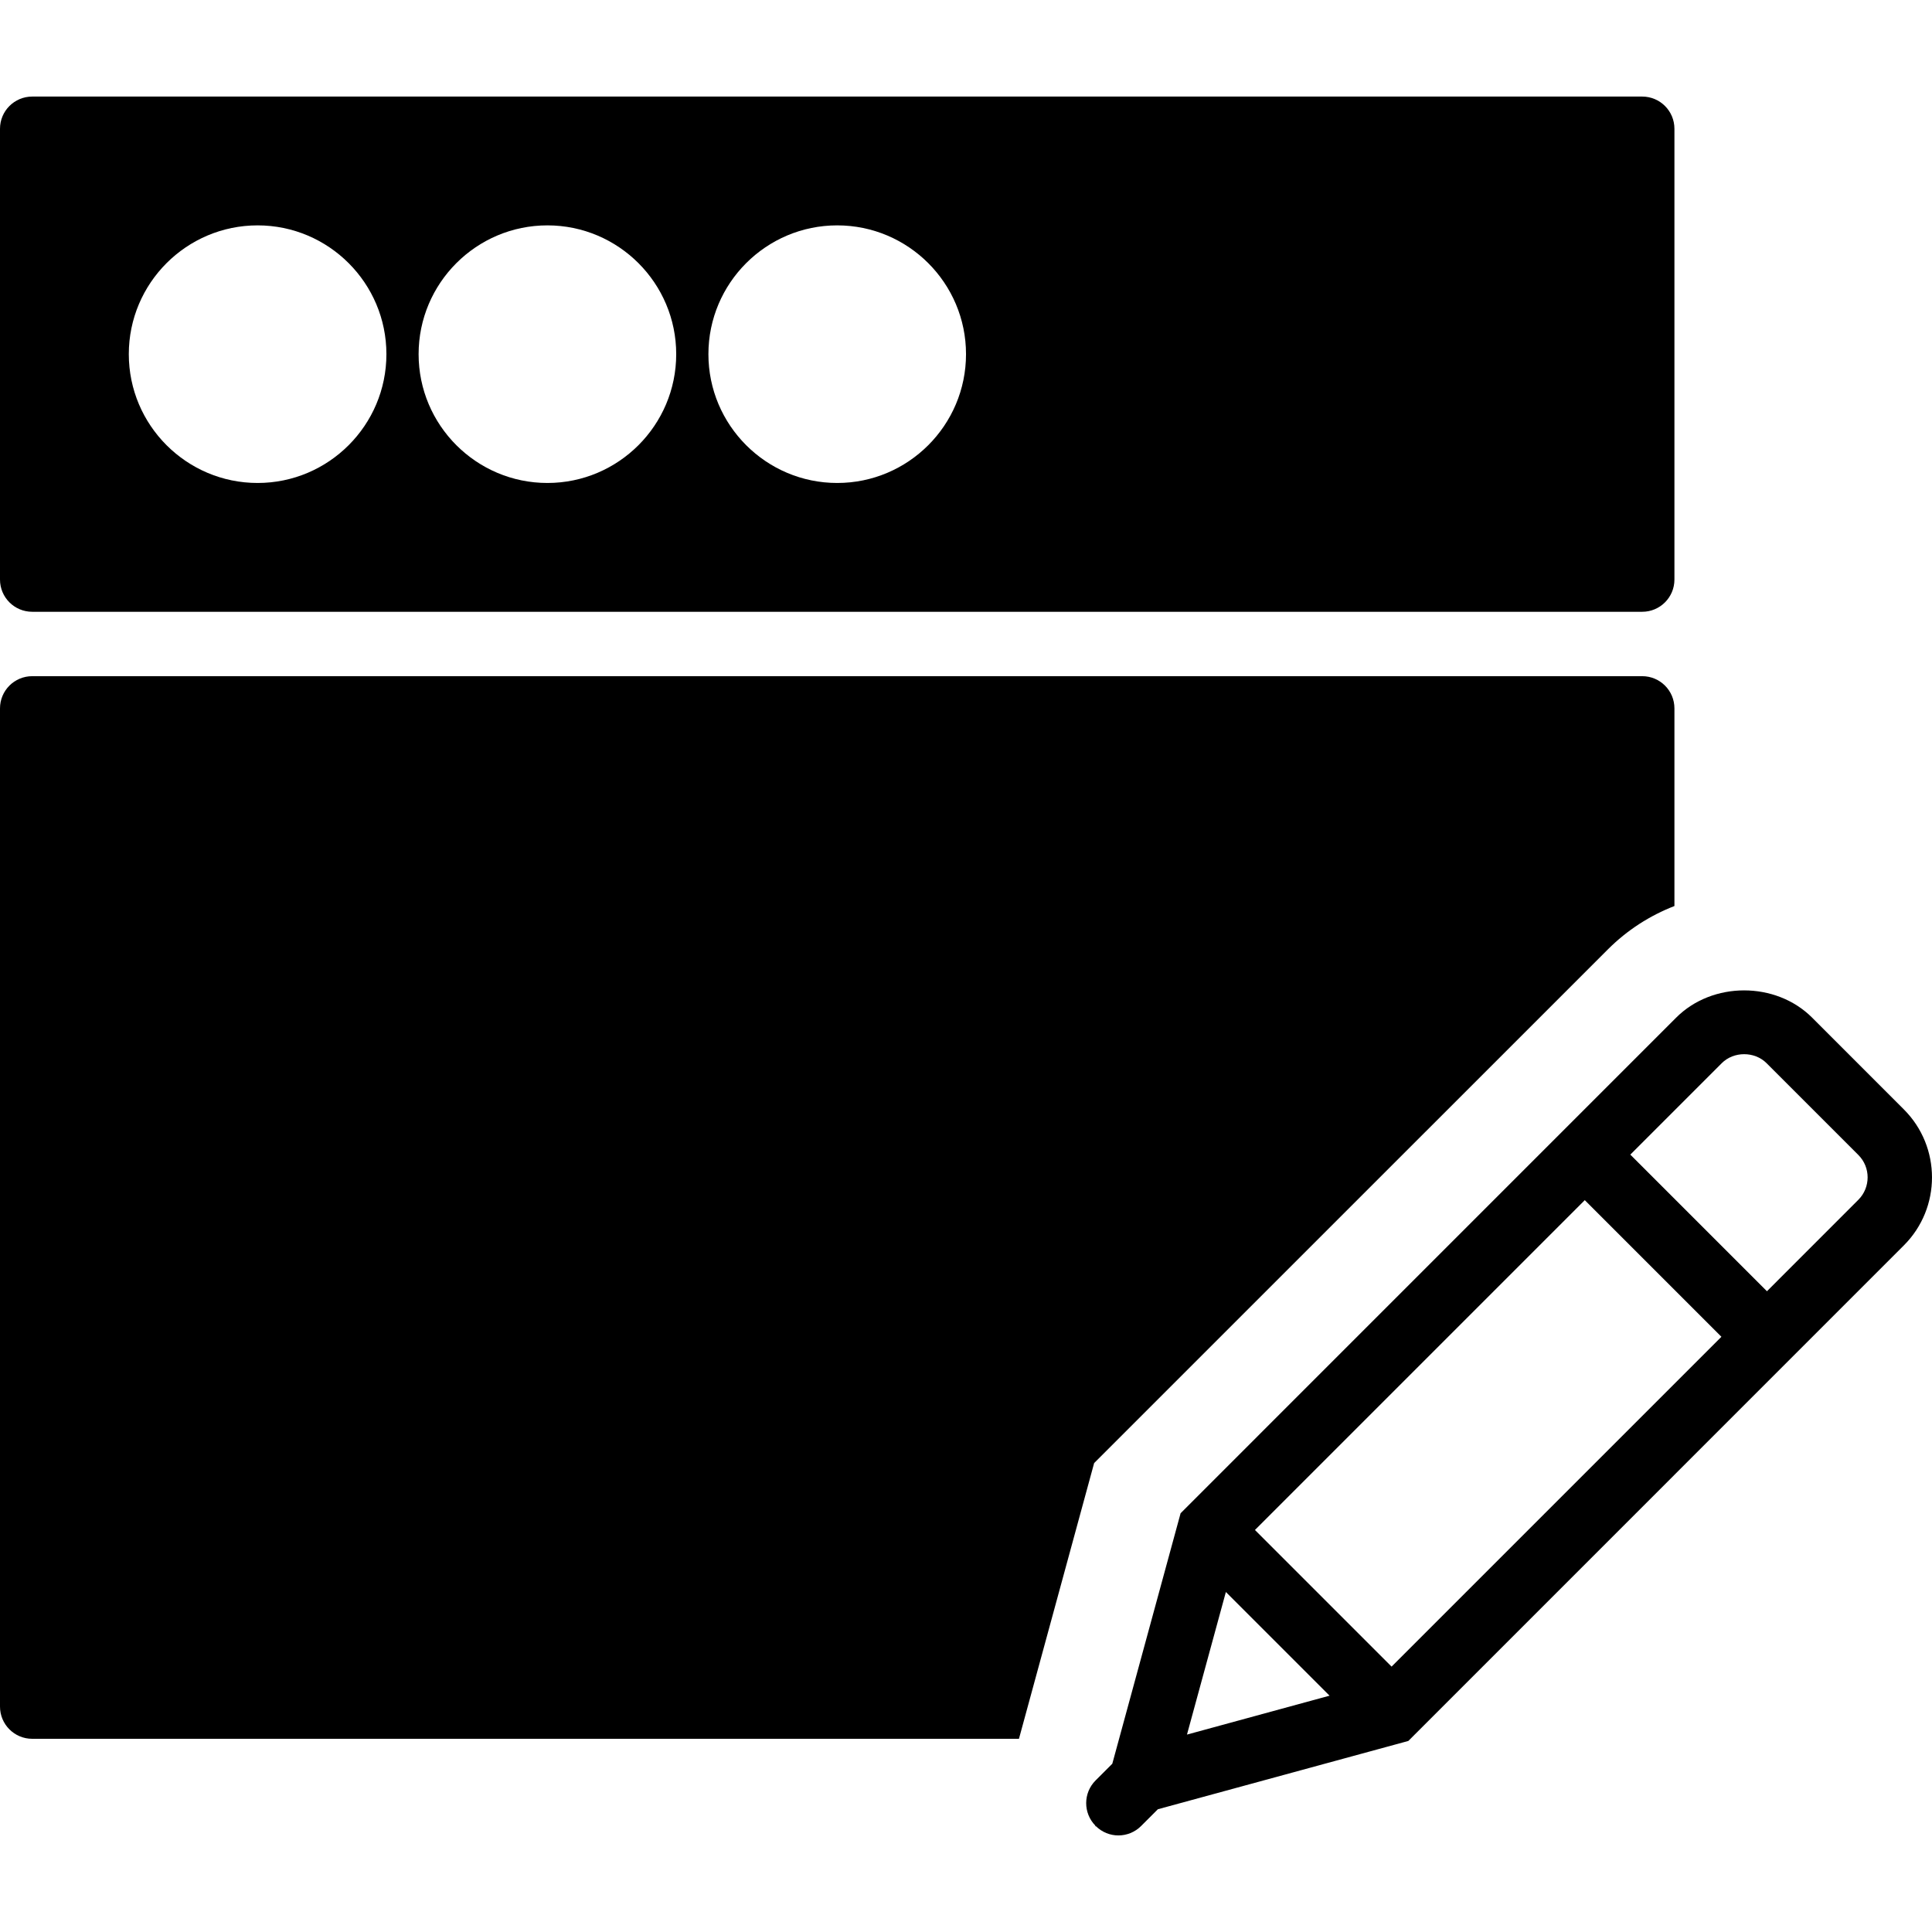<?xml version="1.0" encoding="iso-8859-1"?>
<!-- Uploaded to: SVG Repo, www.svgrepo.com, Generator: SVG Repo Mixer Tools -->
<!DOCTYPE svg PUBLIC "-//W3C//DTD SVG 1.1//EN" "http://www.w3.org/Graphics/SVG/1.1/DTD/svg11.dtd">
<svg fill="#000000" height="800px" width="800px" version="1.1" id="Capa_1" xmlns="http://www.w3.org/2000/svg" xmlns:xlink="http://www.w3.org/1999/xlink" 
	 viewBox="0 0 59.999 59.999" xml:space="preserve">
<g>
	<path d="M59.125,34.453l-2.849-2.85c-1.128-1.127-3.094-1.129-4.222,0L36.664,46.994l-2.121,7.779l-0.519,0.519
		c-0.388,0.388-0.389,1.014-0.006,1.405l-0.005,0.02l0.019-0.005c0.194,0.19,0.446,0.288,0.699,0.288
		c0.256,0,0.512-0.098,0.707-0.293l0.52-0.52l7.778-2.121l15.39-15.391C60.29,37.511,60.29,35.617,59.125,34.453z M38.973,47.514
		l10.243-10.243l4.243,4.243L43.216,51.757L38.973,47.514z M38.07,49.44l3.22,3.22l-4.428,1.208L38.07,49.44z M57.711,37.261
		L54.873,40.1l-4.243-4.243l2.839-2.839c0.372-0.373,1.021-0.373,1.393,0l2.85,2.85C58.096,36.251,58.096,36.877,57.711,37.261z"/>
	<path d="M1,18.999h50c0.552,0,1-0.447,1-1v-14c0-0.553-0.448-1-1-1H1c-0.552,0-1,0.447-1,1v14C0,18.552,0.448,18.999,1,18.999z
		 M26,6.999c2.206,0,4,1.794,4,4s-1.794,4-4,4s-4-1.794-4-4S23.794,6.999,26,6.999z M17,6.999c2.206,0,4,1.794,4,4s-1.794,4-4,4
		s-4-1.794-4-4S14.794,6.999,17,6.999z M8,6.999c2.206,0,4,1.794,4,4s-1.794,4-4,4s-4-1.794-4-4S5.794,6.999,8,6.999z"/>
	<path d="M49.934,29.483c0.598-0.598,1.301-1.049,2.066-1.346v-6.138c0-0.553-0.448-1-1-1H1c-0.552,0-1,0.447-1,1v31
		c0,0.553,0.448,1,1,1h30.644l2.335-8.563L49.934,29.483z"/>
</g>
</svg>